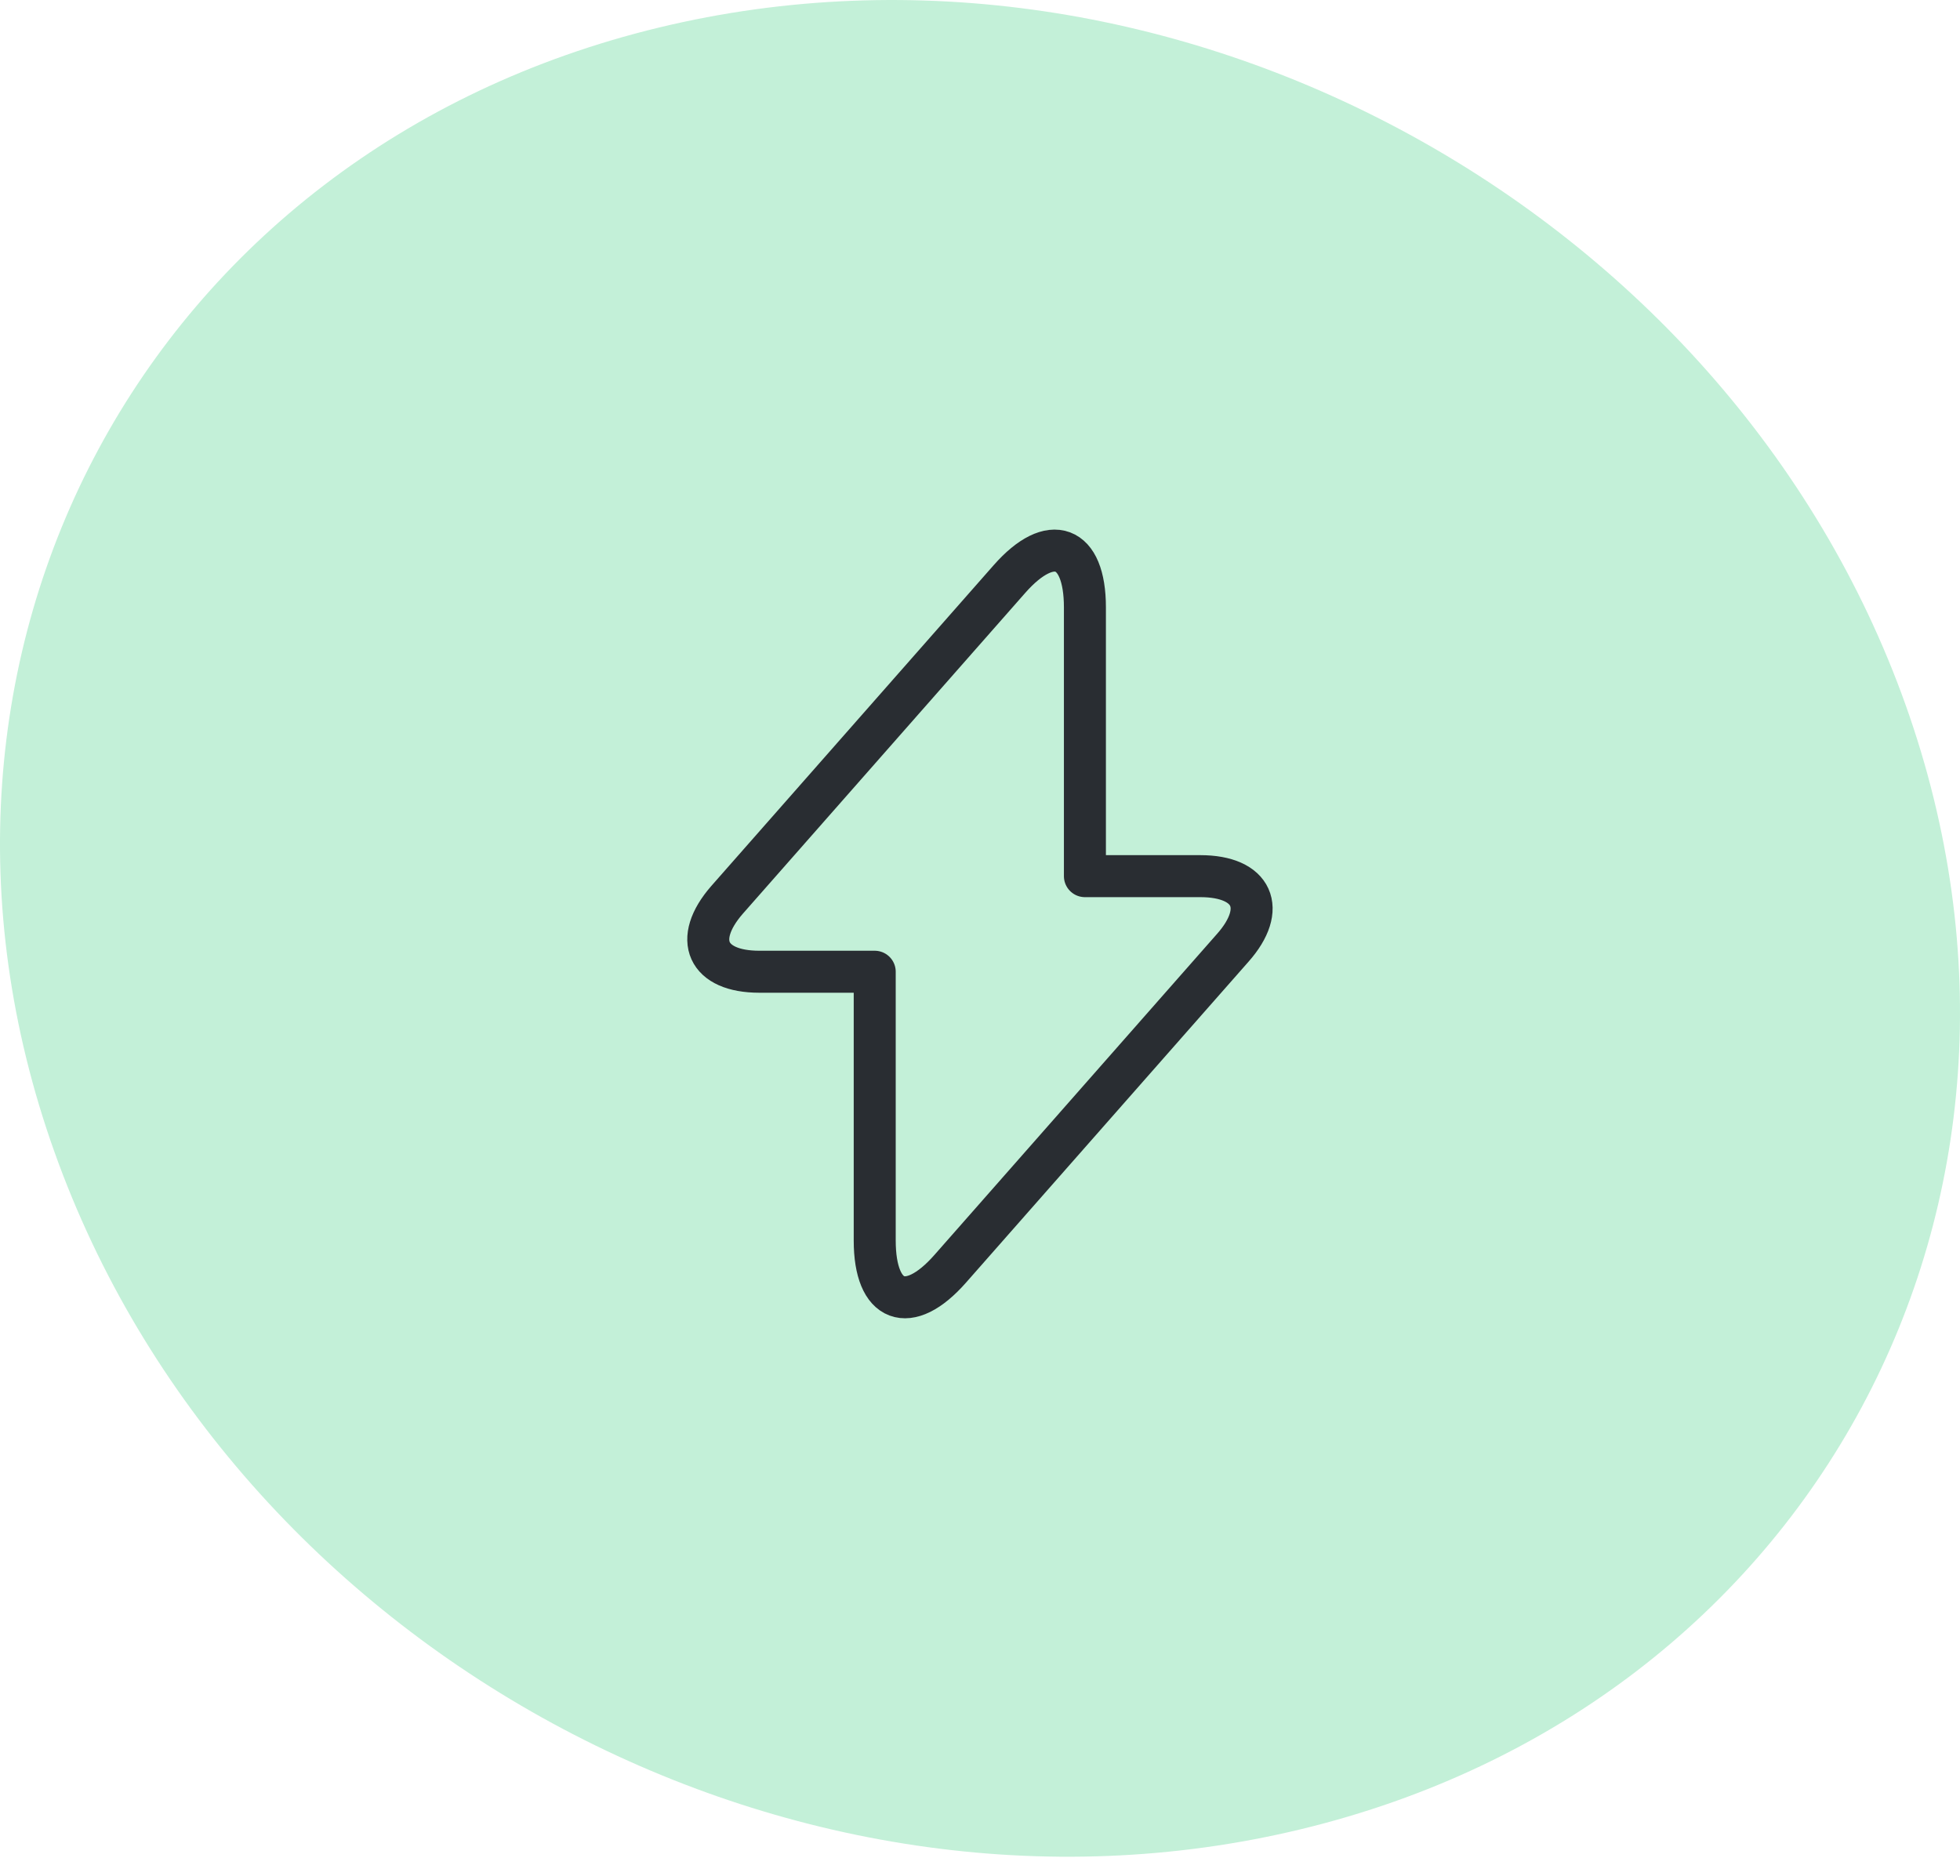 <?xml version="1.0" encoding="UTF-8"?> <svg xmlns="http://www.w3.org/2000/svg" width="70" height="67" viewBox="0 0 70 67" fill="none"> <path d="M46.471 65.331C64.729 60.917 74.389 42.953 68.059 25.182C61.729 7.412 41.787 -3.429 23.529 0.985C5.271 5.398 -4.389 23.363 1.941 41.133C8.271 58.904 28.213 69.745 46.471 65.331Z" fill="#C3F0D8"></path> <path d="M27.12 34.707H31.24V44.307C31.24 46.547 32.453 47 33.933 45.32L44.027 33.853C45.267 32.453 44.747 31.293 42.867 31.293H38.747V21.693C38.747 19.453 37.533 19 36.053 20.68L25.96 32.147C24.733 33.56 25.253 34.707 27.12 34.707Z" stroke="#292D32" stroke-width="1.5" stroke-miterlimit="10" stroke-linecap="round" stroke-linejoin="round"></path> </svg> 
